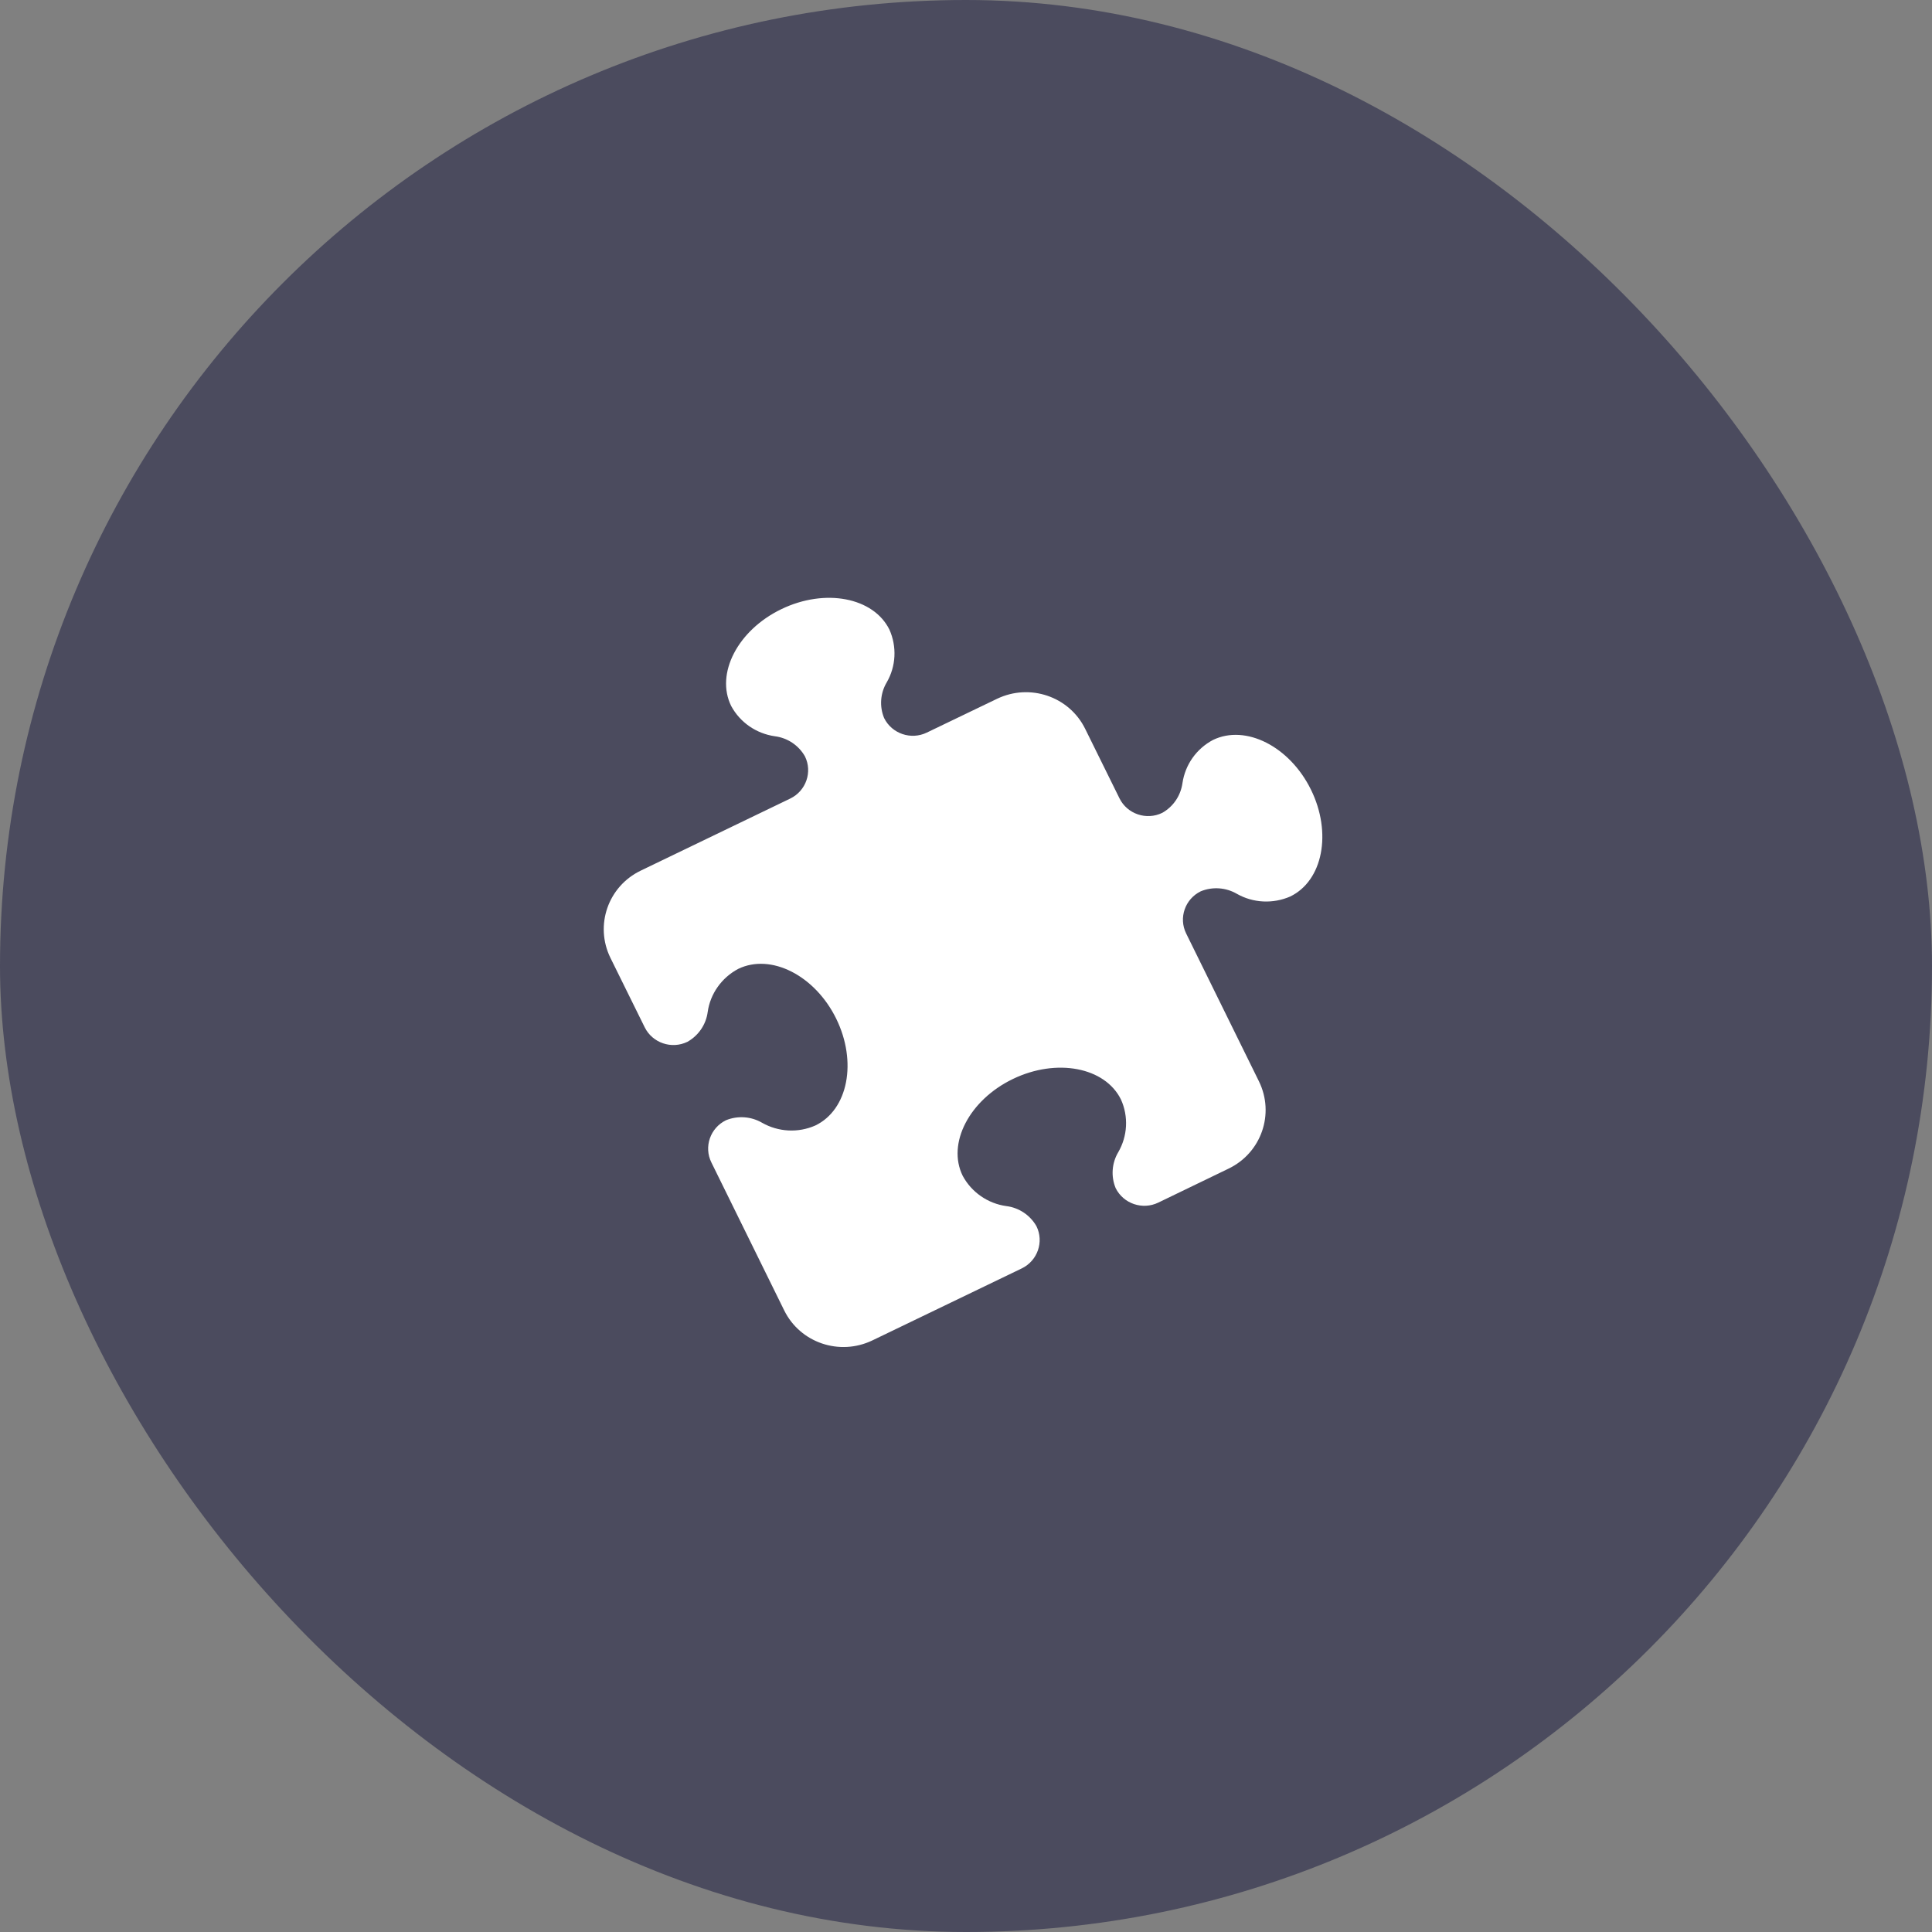 <svg width="96" height="96" viewBox="0 0 96 96" fill="none" xmlns="http://www.w3.org/2000/svg">
<rect x="0" y="0" width="96" height="96" fill="#808080" stroke="none"/>
<rect width="96" height="96" rx="48" fill="#4B4B5E"/>
<g clip-path="url(#clip0_1799_550)">
<path d="M39.996 37.581C39.684 37.035 39.132 36.663 38.5 36.584C37.572 36.449 36.772 35.895 36.332 35.08C35.54 33.473 36.66 31.311 38.828 30.267C40.996 29.221 43.404 29.681 44.196 31.288C44.572 32.135 44.524 33.109 44.06 33.908C43.74 34.447 43.692 35.104 43.932 35.681C44.316 36.457 45.268 36.782 46.052 36.402L49.54 34.724C51.172 33.94 53.132 34.605 53.924 36.22L55.628 39.672C56.012 40.447 56.964 40.772 57.748 40.392C58.3 40.083 58.668 39.537 58.756 38.911C58.892 37.993 59.452 37.202 60.276 36.766C61.9 35.982 64.084 37.091 65.14 39.236C66.196 41.382 65.732 43.764 64.108 44.548C63.252 44.92 62.268 44.873 61.46 44.414C60.916 44.097 60.252 44.049 59.668 44.287C58.884 44.667 58.556 45.609 58.94 46.385L62.556 53.731C63.348 55.346 62.676 57.286 61.044 58.07L57.556 59.756C56.772 60.136 55.82 59.812 55.436 59.036C55.196 58.458 55.244 57.793 55.564 57.254C56.028 56.455 56.084 55.481 55.7 54.634C54.908 53.027 52.5 52.568 50.332 53.613C48.164 54.658 47.044 56.819 47.836 58.426C48.276 59.242 49.084 59.804 50.004 59.93C50.636 60.009 51.188 60.382 51.5 60.928C51.884 61.704 51.556 62.646 50.772 63.026L43.348 66.604C41.716 67.388 39.756 66.723 38.964 65.108L35.348 57.761C34.964 56.985 35.292 56.043 36.076 55.663C36.66 55.426 37.324 55.473 37.868 55.79C38.676 56.249 39.66 56.304 40.516 55.924C42.14 55.141 42.604 52.758 41.548 50.612C40.492 48.467 38.308 47.359 36.684 48.142C35.86 48.578 35.292 49.377 35.164 50.288C35.084 50.905 34.708 51.459 34.156 51.768C33.372 52.148 32.42 51.824 32.036 51.048L30.332 47.596C29.54 45.981 30.212 44.041 31.844 43.258L39.268 39.679C40.052 39.299 40.38 38.357 39.996 37.581Z" fill="white"/>
</g>
<defs>
<clipPath id="clip0_1799_550">
<rect width="36" height="38" fill="white" transform="translate(30 29)"/>
</clipPath>
</defs>
</svg>
